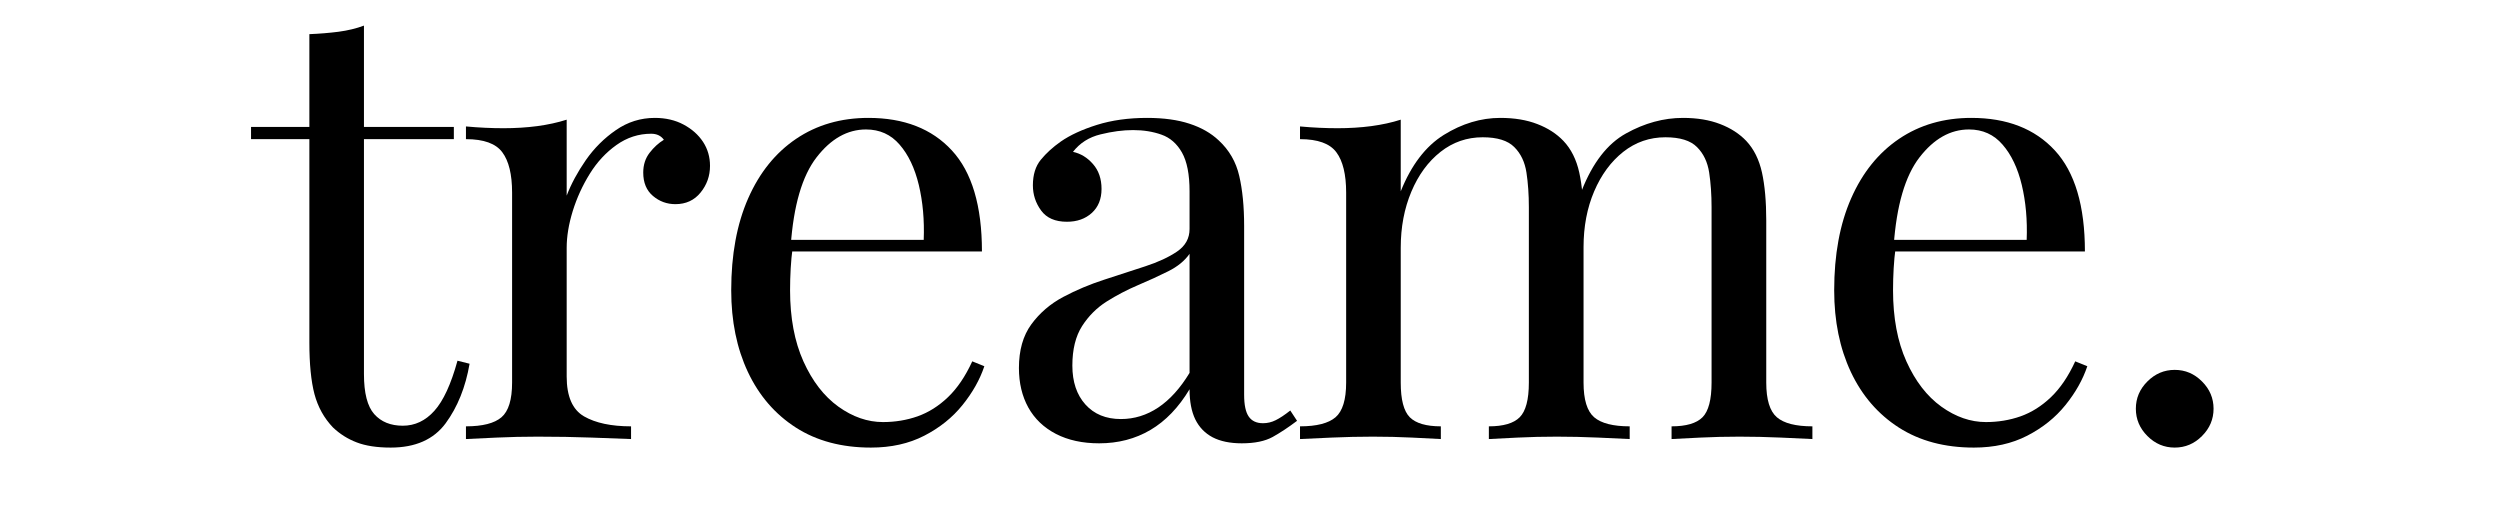 <svg xmlns="http://www.w3.org/2000/svg" xmlns:xlink="http://www.w3.org/1999/xlink" width="500" zoomAndPan="magnify" viewBox="0 0 375 78" height="104" preserveAspectRatio="xMidYMid meet" version="1.0"><defs><g/></defs><g fill="#000000" fill-opacity="1"><g transform="translate(37.296, 65.857)"><g><path d="M 17.297 -62.016 L 17.297 -46.812 L 30.781 -46.812 L 30.781 -44.984 L 17.297 -44.984 L 17.297 -9.75 C 17.297 -6.895 17.812 -4.891 18.844 -3.734 C 19.875 -2.578 21.301 -2 23.125 -2 C 24.945 -2 26.523 -2.742 27.859 -4.234 C 29.203 -5.723 30.359 -8.227 31.328 -11.75 L 33.141 -11.297 C 32.535 -7.773 31.336 -4.797 29.547 -2.359 C 27.754 0.066 25.008 1.281 21.312 1.281 C 19.25 1.281 17.547 1.02 16.203 0.5 C 14.867 -0.008 13.688 -0.754 12.656 -1.734 C 11.32 -3.129 10.395 -4.797 9.875 -6.734 C 9.363 -8.68 9.109 -11.266 9.109 -14.484 L 9.109 -44.984 L 0.359 -44.984 L 0.359 -46.812 L 9.109 -46.812 L 9.109 -60.734 C 10.629 -60.797 12.086 -60.914 13.484 -61.094 C 14.879 -61.281 16.148 -61.586 17.297 -62.016 Z M 17.297 -62.016 "/></g></g></g><g fill="#000000" fill-opacity="1"><g transform="translate(67.252, 65.857)"><g><path d="M 30.969 -48.172 C 32.602 -48.172 34.039 -47.836 35.281 -47.172 C 36.531 -46.504 37.504 -45.641 38.203 -44.578 C 38.898 -43.516 39.25 -42.316 39.25 -40.984 C 39.25 -39.461 38.773 -38.125 37.828 -36.969 C 36.891 -35.812 35.633 -35.234 34.062 -35.234 C 32.781 -35.234 31.656 -35.645 30.688 -36.469 C 29.719 -37.289 29.234 -38.457 29.234 -39.969 C 29.234 -41.125 29.551 -42.113 30.188 -42.938 C 30.82 -43.758 31.535 -44.41 32.328 -44.891 C 31.898 -45.492 31.266 -45.797 30.422 -45.797 C 28.535 -45.797 26.801 -45.234 25.219 -44.109 C 23.645 -42.992 22.312 -41.555 21.219 -39.797 C 20.125 -38.035 19.27 -36.164 18.656 -34.188 C 18.051 -32.219 17.75 -30.383 17.75 -28.688 L 17.75 -9.375 C 17.75 -6.406 18.613 -4.414 20.344 -3.406 C 22.082 -2.406 24.438 -1.906 27.406 -1.906 L 27.406 0 C 26.008 -0.062 24.035 -0.133 21.484 -0.219 C 18.941 -0.312 16.242 -0.359 13.391 -0.359 C 11.328 -0.359 9.273 -0.312 7.234 -0.219 C 5.203 -0.133 3.672 -0.062 2.641 0 L 2.641 -1.906 C 5.129 -1.906 6.906 -2.359 7.969 -3.266 C 9.031 -4.18 9.562 -5.914 9.562 -8.469 L 9.562 -36.969 C 9.562 -39.695 9.07 -41.711 8.094 -43.016 C 7.125 -44.328 5.305 -44.984 2.641 -44.984 L 2.641 -46.891 C 4.586 -46.711 6.469 -46.625 8.281 -46.625 C 10.039 -46.625 11.723 -46.727 13.328 -46.938 C 14.941 -47.156 16.414 -47.477 17.75 -47.906 L 17.75 -36.516 C 18.426 -38.273 19.383 -40.051 20.625 -41.844 C 21.875 -43.633 23.379 -45.133 25.141 -46.344 C 26.898 -47.562 28.844 -48.172 30.969 -48.172 Z M 30.969 -48.172 "/></g></g></g><g fill="#000000" fill-opacity="1"><g transform="translate(105.495, 65.857)"><g><path d="M 24.766 -48.172 C 30.109 -48.172 34.281 -46.547 37.281 -43.297 C 40.289 -40.047 41.797 -34.992 41.797 -28.141 L 9.656 -28.141 L 9.562 -29.875 L 33.062 -29.875 C 33.176 -32.844 32.93 -35.586 32.328 -38.109 C 31.723 -40.629 30.766 -42.645 29.453 -44.156 C 28.148 -45.676 26.469 -46.438 24.406 -46.438 C 21.613 -46.438 19.141 -45.039 16.984 -42.25 C 14.828 -39.457 13.535 -35.023 13.109 -28.953 L 13.391 -28.594 C 13.266 -27.688 13.172 -26.688 13.109 -25.594 C 13.047 -24.5 13.016 -23.406 13.016 -22.312 C 13.016 -18.188 13.68 -14.633 15.016 -11.656 C 16.359 -8.676 18.109 -6.41 20.266 -4.859 C 22.422 -3.316 24.648 -2.547 26.953 -2.547 C 28.773 -2.547 30.504 -2.832 32.141 -3.406 C 33.785 -3.988 35.305 -4.945 36.703 -6.281 C 38.098 -7.613 39.312 -9.406 40.344 -11.656 L 42.156 -10.922 C 41.488 -8.922 40.395 -6.977 38.875 -5.094 C 37.363 -3.219 35.453 -1.688 33.141 -0.5 C 30.836 0.688 28.172 1.281 25.141 1.281 C 20.766 1.281 17.016 0.281 13.891 -1.719 C 10.766 -3.727 8.363 -6.508 6.688 -10.062 C 5.02 -13.613 4.188 -17.695 4.188 -22.312 C 4.188 -27.656 5.035 -32.254 6.734 -36.109 C 8.43 -39.961 10.828 -42.938 13.922 -45.031 C 17.023 -47.125 20.641 -48.172 24.766 -48.172 Z M 24.766 -48.172 "/></g></g></g><g fill="#000000" fill-opacity="1"><g transform="translate(149.292, 65.857)"><g><path d="M 15.578 0.641 C 13.086 0.641 10.93 0.172 9.109 -0.766 C 7.285 -1.711 5.898 -3.035 4.953 -4.734 C 4.016 -6.43 3.547 -8.406 3.547 -10.656 C 3.547 -13.32 4.164 -15.504 5.406 -17.203 C 6.656 -18.91 8.25 -20.281 10.188 -21.312 C 12.133 -22.344 14.188 -23.207 16.344 -23.906 C 18.5 -24.602 20.547 -25.27 22.484 -25.906 C 24.43 -26.539 26.023 -27.281 27.266 -28.125 C 28.516 -28.977 29.141 -30.102 29.141 -31.5 L 29.141 -37.156 C 29.141 -39.707 28.758 -41.648 28 -42.984 C 27.238 -44.316 26.219 -45.207 24.938 -45.656 C 23.664 -46.113 22.242 -46.344 20.672 -46.344 C 19.148 -46.344 17.523 -46.129 15.797 -45.703 C 14.066 -45.285 12.688 -44.41 11.656 -43.078 C 12.812 -42.828 13.812 -42.219 14.656 -41.25 C 15.508 -40.281 15.938 -39.035 15.938 -37.516 C 15.938 -35.992 15.445 -34.789 14.469 -33.906 C 13.5 -33.031 12.258 -32.594 10.75 -32.594 C 8.988 -32.594 7.695 -33.156 6.875 -34.281 C 6.051 -35.406 5.641 -36.664 5.641 -38.062 C 5.641 -39.645 6.035 -40.922 6.828 -41.891 C 7.617 -42.859 8.617 -43.77 9.828 -44.625 C 11.223 -45.594 13.031 -46.426 15.25 -47.125 C 17.469 -47.82 19.973 -48.172 22.766 -48.172 C 25.254 -48.172 27.379 -47.879 29.141 -47.297 C 30.898 -46.723 32.359 -45.891 33.516 -44.797 C 35.086 -43.348 36.113 -41.57 36.594 -39.469 C 37.082 -37.375 37.328 -34.875 37.328 -31.969 L 37.328 -6.641 C 37.328 -5.129 37.555 -4.039 38.016 -3.375 C 38.473 -2.707 39.188 -2.375 40.156 -2.375 C 40.82 -2.375 41.457 -2.523 42.062 -2.828 C 42.676 -3.129 43.406 -3.613 44.25 -4.281 L 45.266 -2.734 C 43.984 -1.766 42.766 -0.957 41.609 -0.312 C 40.461 0.32 38.914 0.641 36.969 0.641 C 35.207 0.641 33.75 0.336 32.594 -0.266 C 31.445 -0.879 30.582 -1.773 30 -2.953 C 29.426 -4.141 29.141 -5.645 29.141 -7.469 C 27.504 -4.738 25.547 -2.703 23.266 -1.359 C 20.992 -0.023 18.43 0.641 15.578 0.641 Z M 18.844 -3 C 20.852 -3 22.723 -3.578 24.453 -4.734 C 26.18 -5.891 27.742 -7.617 29.141 -9.922 L 29.141 -27.781 C 28.41 -26.738 27.348 -25.867 25.953 -25.172 C 24.555 -24.473 23.035 -23.773 21.391 -23.078 C 19.754 -22.379 18.191 -21.562 16.703 -20.625 C 15.223 -19.688 13.992 -18.457 13.016 -16.938 C 12.047 -15.414 11.562 -13.441 11.562 -11.016 C 11.562 -8.586 12.211 -6.645 13.516 -5.188 C 14.828 -3.727 16.602 -3 18.844 -3 Z M 18.844 -3 "/></g></g></g><g fill="#000000" fill-opacity="1"><g transform="translate(192.36, 65.857)"><g><path d="M 32.688 -48.172 C 34.812 -48.172 36.66 -47.863 38.234 -47.25 C 39.816 -46.645 41.125 -45.801 42.156 -44.719 C 43.312 -43.5 44.102 -41.914 44.531 -39.969 C 44.957 -38.031 45.172 -35.633 45.172 -32.781 L 45.172 -8.469 C 45.172 -5.914 45.703 -4.18 46.766 -3.266 C 47.828 -2.359 49.602 -1.906 52.094 -1.906 L 52.094 0 C 51.062 -0.062 49.484 -0.133 47.359 -0.219 C 45.234 -0.312 43.164 -0.359 41.156 -0.359 C 39.156 -0.359 37.195 -0.312 35.281 -0.219 C 33.375 -0.133 31.938 -0.062 30.969 0 L 30.969 -1.906 C 33.145 -1.906 34.688 -2.359 35.594 -3.266 C 36.508 -4.18 36.969 -5.914 36.969 -8.469 L 36.969 -34.781 C 36.969 -36.664 36.848 -38.395 36.609 -39.969 C 36.367 -41.551 35.758 -42.828 34.781 -43.797 C 33.812 -44.773 32.234 -45.266 30.047 -45.266 C 27.68 -45.266 25.57 -44.535 23.719 -43.078 C 21.863 -41.617 20.406 -39.629 19.344 -37.109 C 18.281 -34.586 17.75 -31.781 17.75 -28.688 L 17.75 -8.469 C 17.75 -5.914 18.203 -4.18 19.109 -3.266 C 20.023 -2.359 21.578 -1.906 23.766 -1.906 L 23.766 0 C 22.797 -0.062 21.352 -0.133 19.438 -0.219 C 17.531 -0.312 15.57 -0.359 13.562 -0.359 C 11.562 -0.359 9.5 -0.312 7.375 -0.219 C 5.25 -0.133 3.672 -0.062 2.641 0 L 2.641 -1.906 C 5.129 -1.906 6.906 -2.359 7.969 -3.266 C 9.031 -4.18 9.562 -5.914 9.562 -8.469 L 9.562 -36.969 C 9.562 -39.695 9.07 -41.711 8.094 -43.016 C 7.125 -44.328 5.305 -44.984 2.641 -44.984 L 2.641 -46.891 C 4.586 -46.711 6.469 -46.625 8.281 -46.625 C 10.039 -46.625 11.723 -46.727 13.328 -46.938 C 14.941 -47.156 16.414 -47.477 17.75 -47.906 L 17.75 -37.156 C 19.332 -41.102 21.488 -43.926 24.219 -45.625 C 26.957 -47.32 29.781 -48.172 32.688 -48.172 Z M 60.094 -48.172 C 62.219 -48.172 64.07 -47.863 65.656 -47.25 C 67.238 -46.645 68.547 -45.801 69.578 -44.719 C 70.723 -43.5 71.508 -41.914 71.938 -39.969 C 72.363 -38.031 72.578 -35.633 72.578 -32.781 L 72.578 -8.469 C 72.578 -5.914 73.109 -4.18 74.172 -3.266 C 75.234 -2.359 77.008 -1.906 79.5 -1.906 L 79.5 0 C 78.469 -0.062 76.891 -0.133 74.766 -0.219 C 72.641 -0.312 70.57 -0.359 68.562 -0.359 C 66.562 -0.359 64.602 -0.312 62.688 -0.219 C 60.781 -0.133 59.344 -0.062 58.375 0 L 58.375 -1.906 C 60.562 -1.906 62.109 -2.359 63.016 -3.266 C 63.922 -4.18 64.375 -5.914 64.375 -8.469 L 64.375 -34.781 C 64.375 -36.664 64.254 -38.395 64.016 -39.969 C 63.773 -41.551 63.164 -42.828 62.188 -43.797 C 61.219 -44.773 59.641 -45.266 57.453 -45.266 C 55.086 -45.266 52.977 -44.535 51.125 -43.078 C 49.281 -41.617 47.828 -39.645 46.766 -37.156 C 45.703 -34.664 45.172 -31.875 45.172 -28.781 L 44.891 -37.25 C 46.535 -41.438 48.754 -44.301 51.547 -45.844 C 54.336 -47.395 57.188 -48.172 60.094 -48.172 Z M 60.094 -48.172 "/></g></g></g><g fill="#000000" fill-opacity="1"><g transform="translate(270.94, 65.857)"><g><path d="M 24.766 -48.172 C 30.109 -48.172 34.281 -46.547 37.281 -43.297 C 40.289 -40.047 41.797 -34.992 41.797 -28.141 L 9.656 -28.141 L 9.562 -29.875 L 33.062 -29.875 C 33.176 -32.844 32.93 -35.586 32.328 -38.109 C 31.723 -40.629 30.766 -42.645 29.453 -44.156 C 28.148 -45.676 26.469 -46.438 24.406 -46.438 C 21.613 -46.438 19.141 -45.039 16.984 -42.25 C 14.828 -39.457 13.535 -35.023 13.109 -28.953 L 13.391 -28.594 C 13.266 -27.688 13.172 -26.688 13.109 -25.594 C 13.047 -24.5 13.016 -23.406 13.016 -22.312 C 13.016 -18.188 13.68 -14.633 15.016 -11.656 C 16.359 -8.676 18.109 -6.41 20.266 -4.859 C 22.422 -3.316 24.648 -2.547 26.953 -2.547 C 28.773 -2.547 30.504 -2.832 32.141 -3.406 C 33.785 -3.988 35.305 -4.945 36.703 -6.281 C 38.098 -7.613 39.312 -9.406 40.344 -11.656 L 42.156 -10.922 C 41.488 -8.922 40.395 -6.977 38.875 -5.094 C 37.363 -3.219 35.453 -1.688 33.141 -0.5 C 30.836 0.688 28.172 1.281 25.141 1.281 C 20.766 1.281 17.016 0.281 13.891 -1.719 C 10.766 -3.727 8.363 -6.508 6.688 -10.062 C 5.02 -13.613 4.188 -17.695 4.188 -22.312 C 4.188 -27.656 5.035 -32.254 6.734 -36.109 C 8.43 -39.961 10.828 -42.938 13.922 -45.031 C 17.023 -47.125 20.641 -48.172 24.766 -48.172 Z M 24.766 -48.172 "/></g></g></g><g fill="#000000" fill-opacity="1"><g transform="translate(314.737, 65.857)"><g><path d="M 11.469 -10.375 C 13.051 -10.375 14.414 -9.797 15.562 -8.641 C 16.719 -7.492 17.297 -6.129 17.297 -4.547 C 17.297 -2.973 16.719 -1.609 15.562 -0.453 C 14.414 0.703 13.051 1.281 11.469 1.281 C 9.895 1.281 8.531 0.703 7.375 -0.453 C 6.219 -1.609 5.641 -2.973 5.641 -4.547 C 5.641 -6.129 6.219 -7.492 7.375 -8.641 C 8.531 -9.797 9.895 -10.375 11.469 -10.375 Z M 11.469 -10.375 "/></g></g></g></svg>